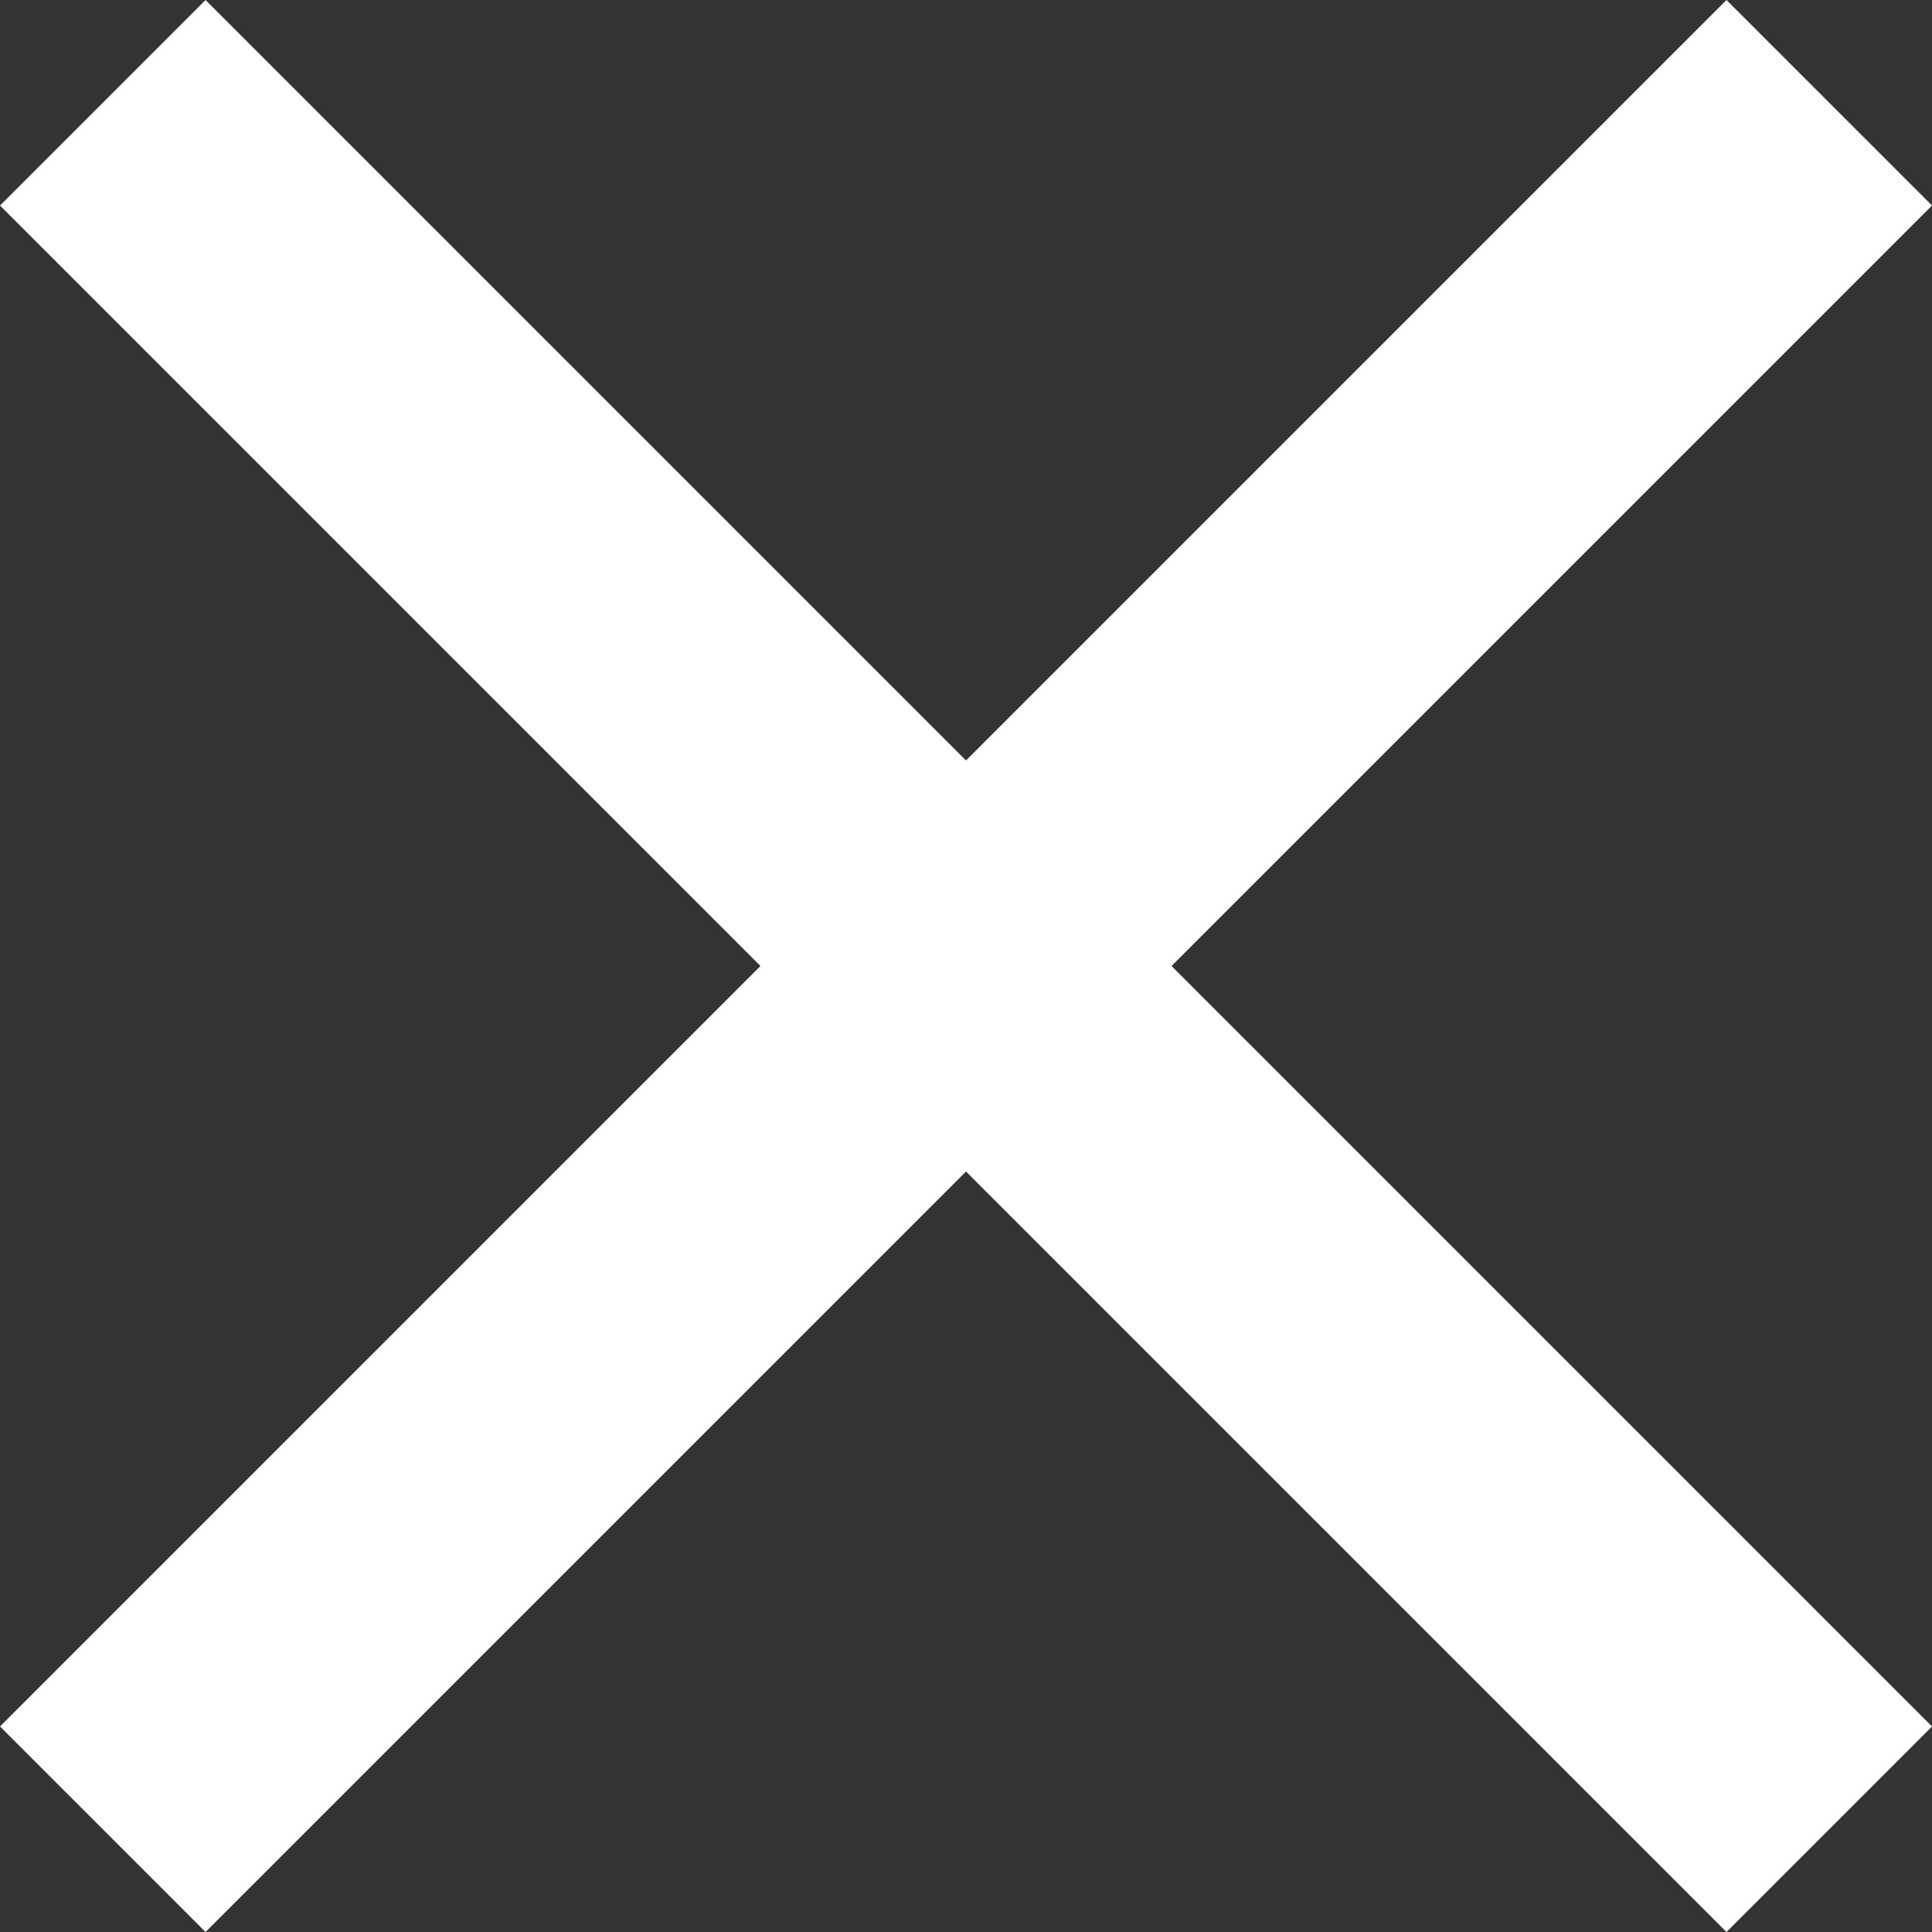<svg xmlns="http://www.w3.org/2000/svg" width="33.234" height="33.234" viewBox="0 0 33.234 33.234"><rect x="0" y="0" width="33.234" height="33.234" fill="#333333" stroke="none"/><g transform="translate(-1454.383 -1103.383)"><path d="M42,2.5H0v-5H42Z" transform="translate(1456.151 1134.849) rotate(-45)" fill="#fff"/><path d="M42,2.5H0v-5H42Z" transform="translate(1456.151 1105.151) rotate(45)" fill="#fff"/></g></svg>